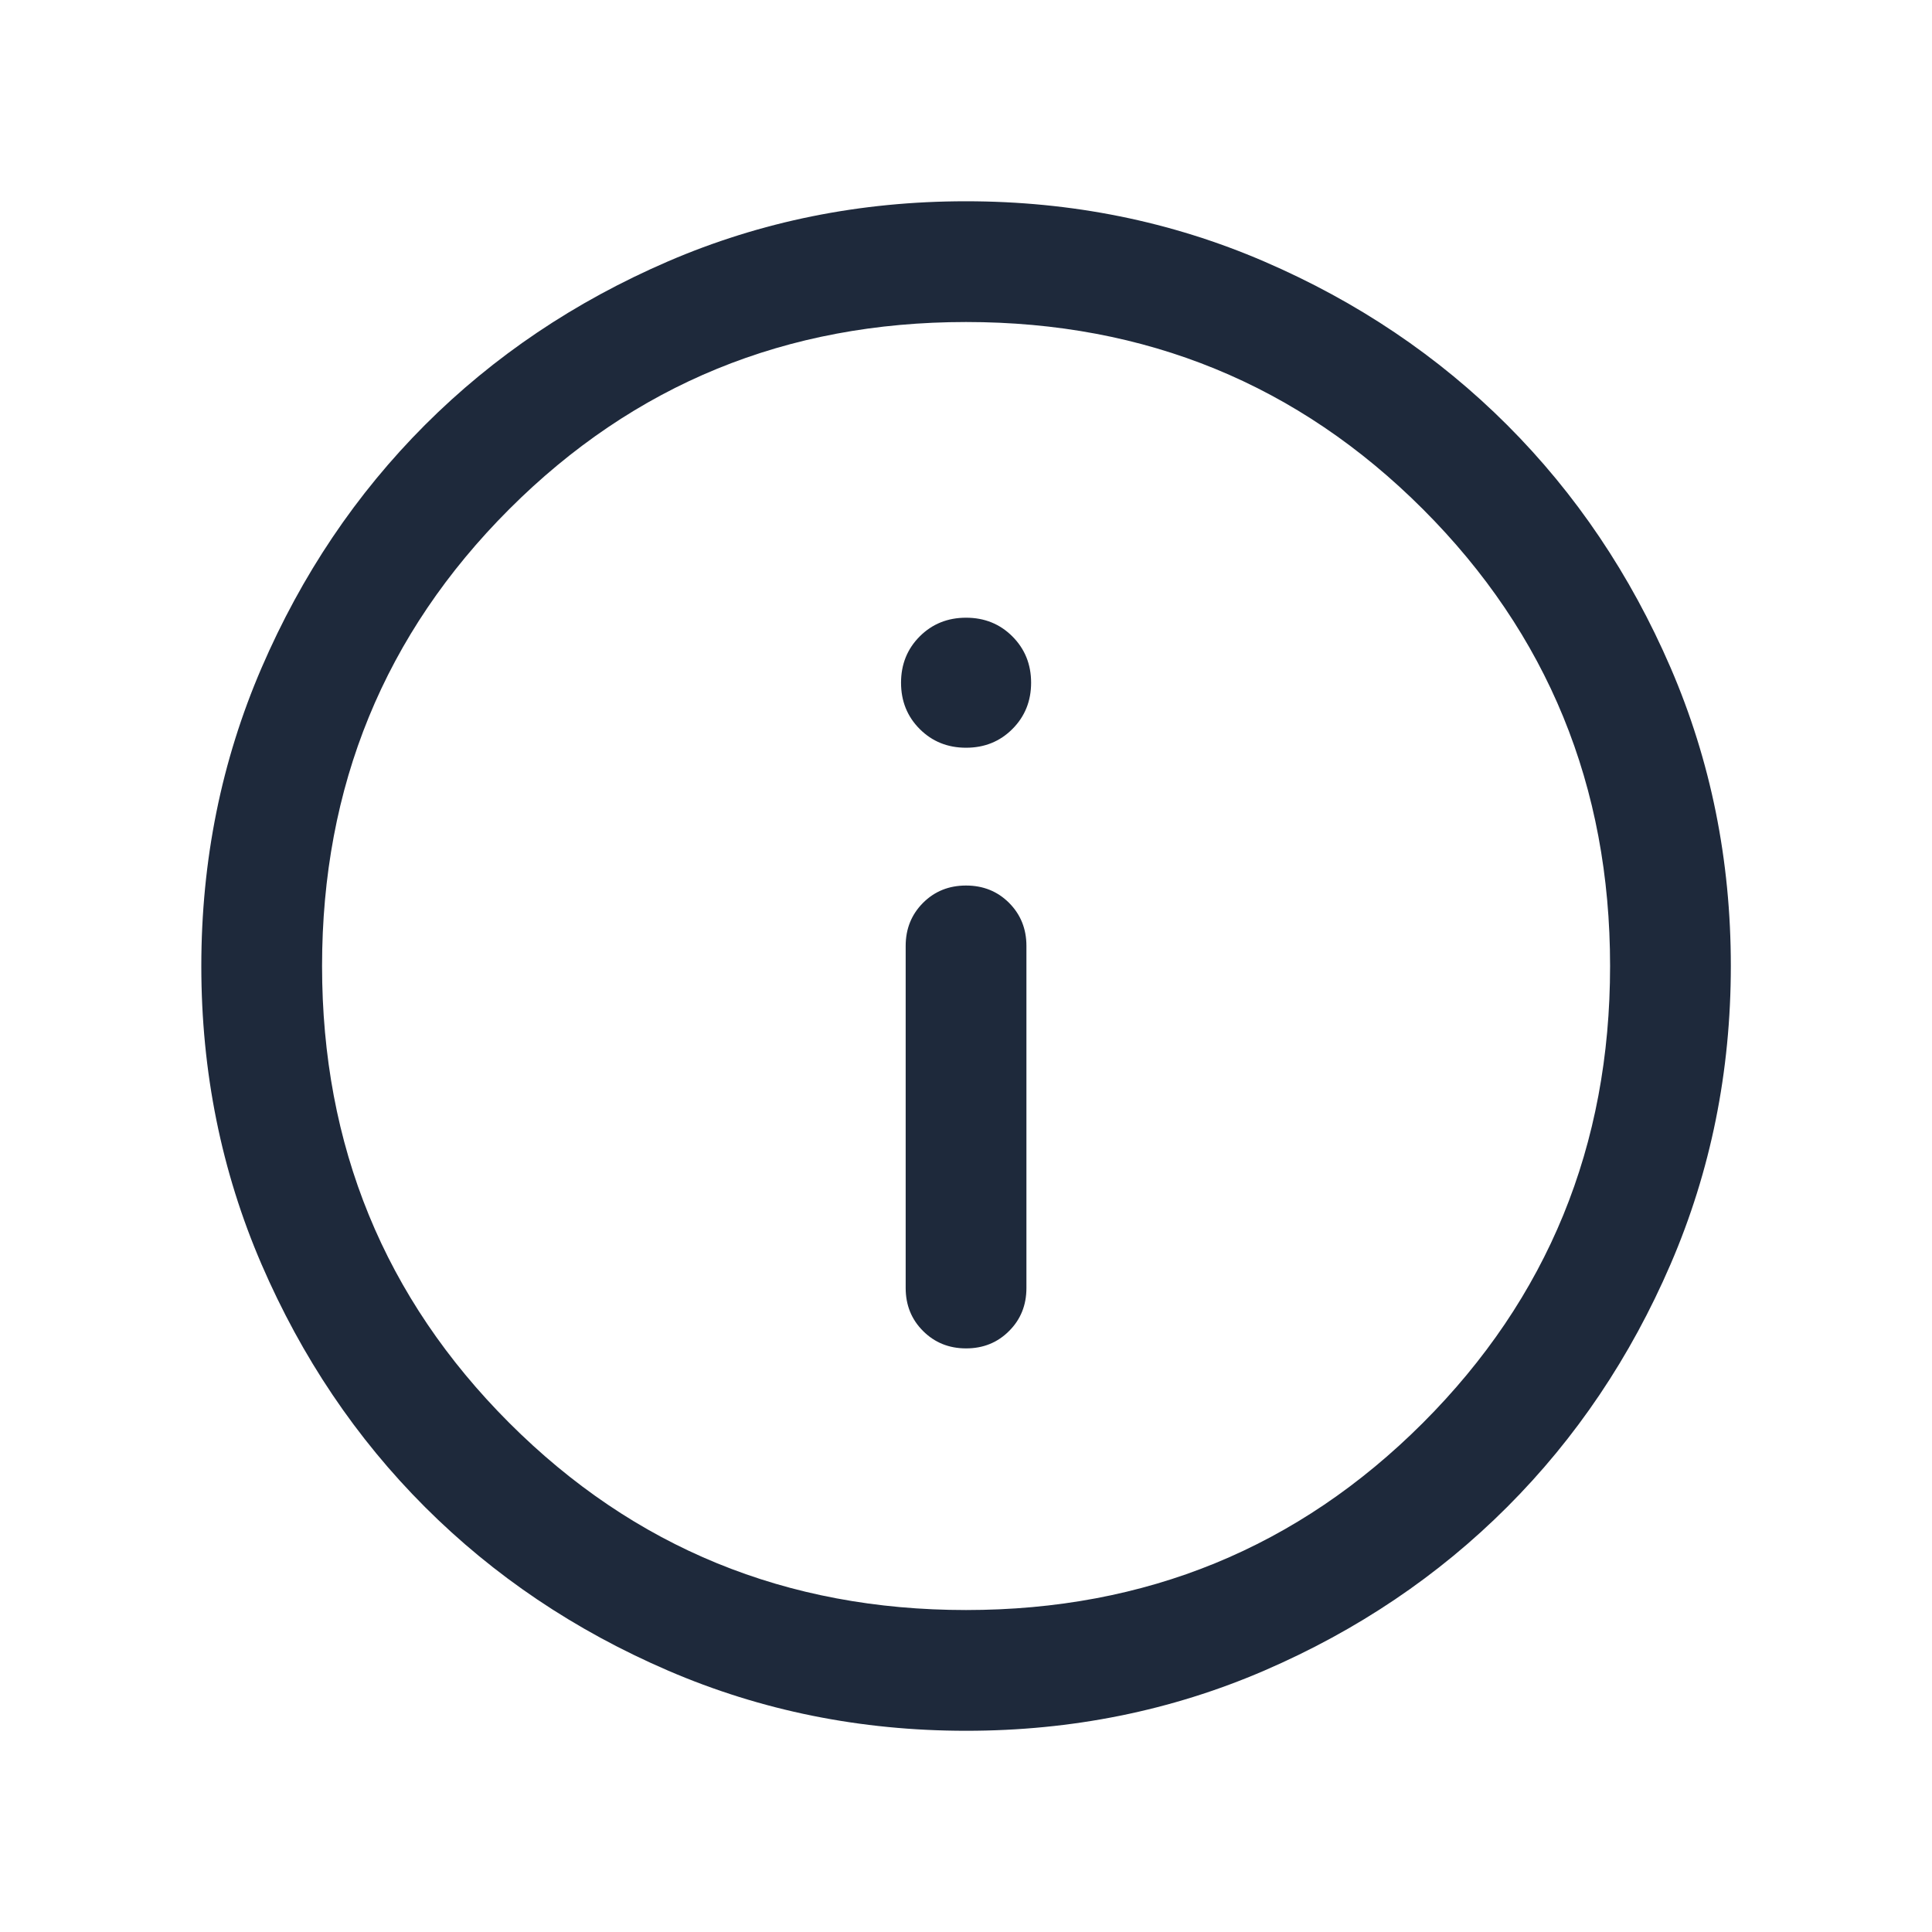<svg width="40" height="40" viewBox="0 0 40 40" fill="none" xmlns="http://www.w3.org/2000/svg">
<mask id="mask0_6141_16106" style="mask-type:alpha" maskUnits="userSpaceOnUse" x="0" y="0" width="40" height="40">
<rect width="40" height="40" fill="#D9D9D9"/>
</mask>
<g mask="url(#mask0_6141_16106)">
<path d="M20.002 27.917C20.356 27.917 20.653 27.797 20.892 27.557C21.132 27.318 21.251 27.021 21.251 26.667V19.584C21.251 19.23 21.131 18.933 20.892 18.693C20.652 18.453 20.355 18.334 20.001 18.334C19.646 18.334 19.35 18.453 19.11 18.693C18.871 18.933 18.751 19.23 18.751 19.584V26.667C18.751 27.021 18.871 27.318 19.111 27.557C19.351 27.797 19.648 27.917 20.002 27.917ZM20.001 15.481C20.383 15.481 20.702 15.352 20.96 15.094C21.218 14.836 21.348 14.516 21.348 14.135C21.348 13.754 21.218 13.434 20.96 13.176C20.702 12.918 20.383 12.789 20.001 12.789C19.62 12.789 19.3 12.918 19.042 13.176C18.784 13.434 18.655 13.754 18.655 14.135C18.655 14.516 18.784 14.836 19.042 15.094C19.3 15.352 19.62 15.481 20.001 15.481ZM20.004 35.834C17.814 35.834 15.756 35.418 13.829 34.587C11.902 33.756 10.226 32.628 8.8 31.203C7.375 29.779 6.247 28.103 5.415 26.177C4.584 24.251 4.168 22.193 4.168 20.003C4.168 17.813 4.584 15.755 5.415 13.828C6.246 11.901 7.374 10.225 8.798 8.799C10.223 7.374 11.899 6.246 13.825 5.414C15.751 4.583 17.809 4.167 19.998 4.167C22.188 4.167 24.247 4.583 26.174 5.414C28.101 6.245 29.777 7.373 31.202 8.797C32.627 10.222 33.756 11.898 34.588 13.824C35.419 15.75 35.835 17.808 35.835 19.997C35.835 22.187 35.419 24.246 34.588 26.173C33.757 28.1 32.629 29.776 31.204 31.201C29.779 32.626 28.104 33.755 26.178 34.587C24.252 35.418 22.194 35.834 20.004 35.834ZM20.001 33.334C23.724 33.334 26.876 32.042 29.46 29.459C32.043 26.875 33.335 23.723 33.335 20C33.335 16.278 32.043 13.125 29.46 10.542C26.876 7.959 23.724 6.667 20.001 6.667C16.279 6.667 13.126 7.959 10.543 10.542C7.96 13.125 6.668 16.278 6.668 20C6.668 23.723 7.96 26.875 10.543 29.459C13.126 32.042 16.279 33.334 20.001 33.334Z" fill="#1E293B"/>
</g>
</svg>
